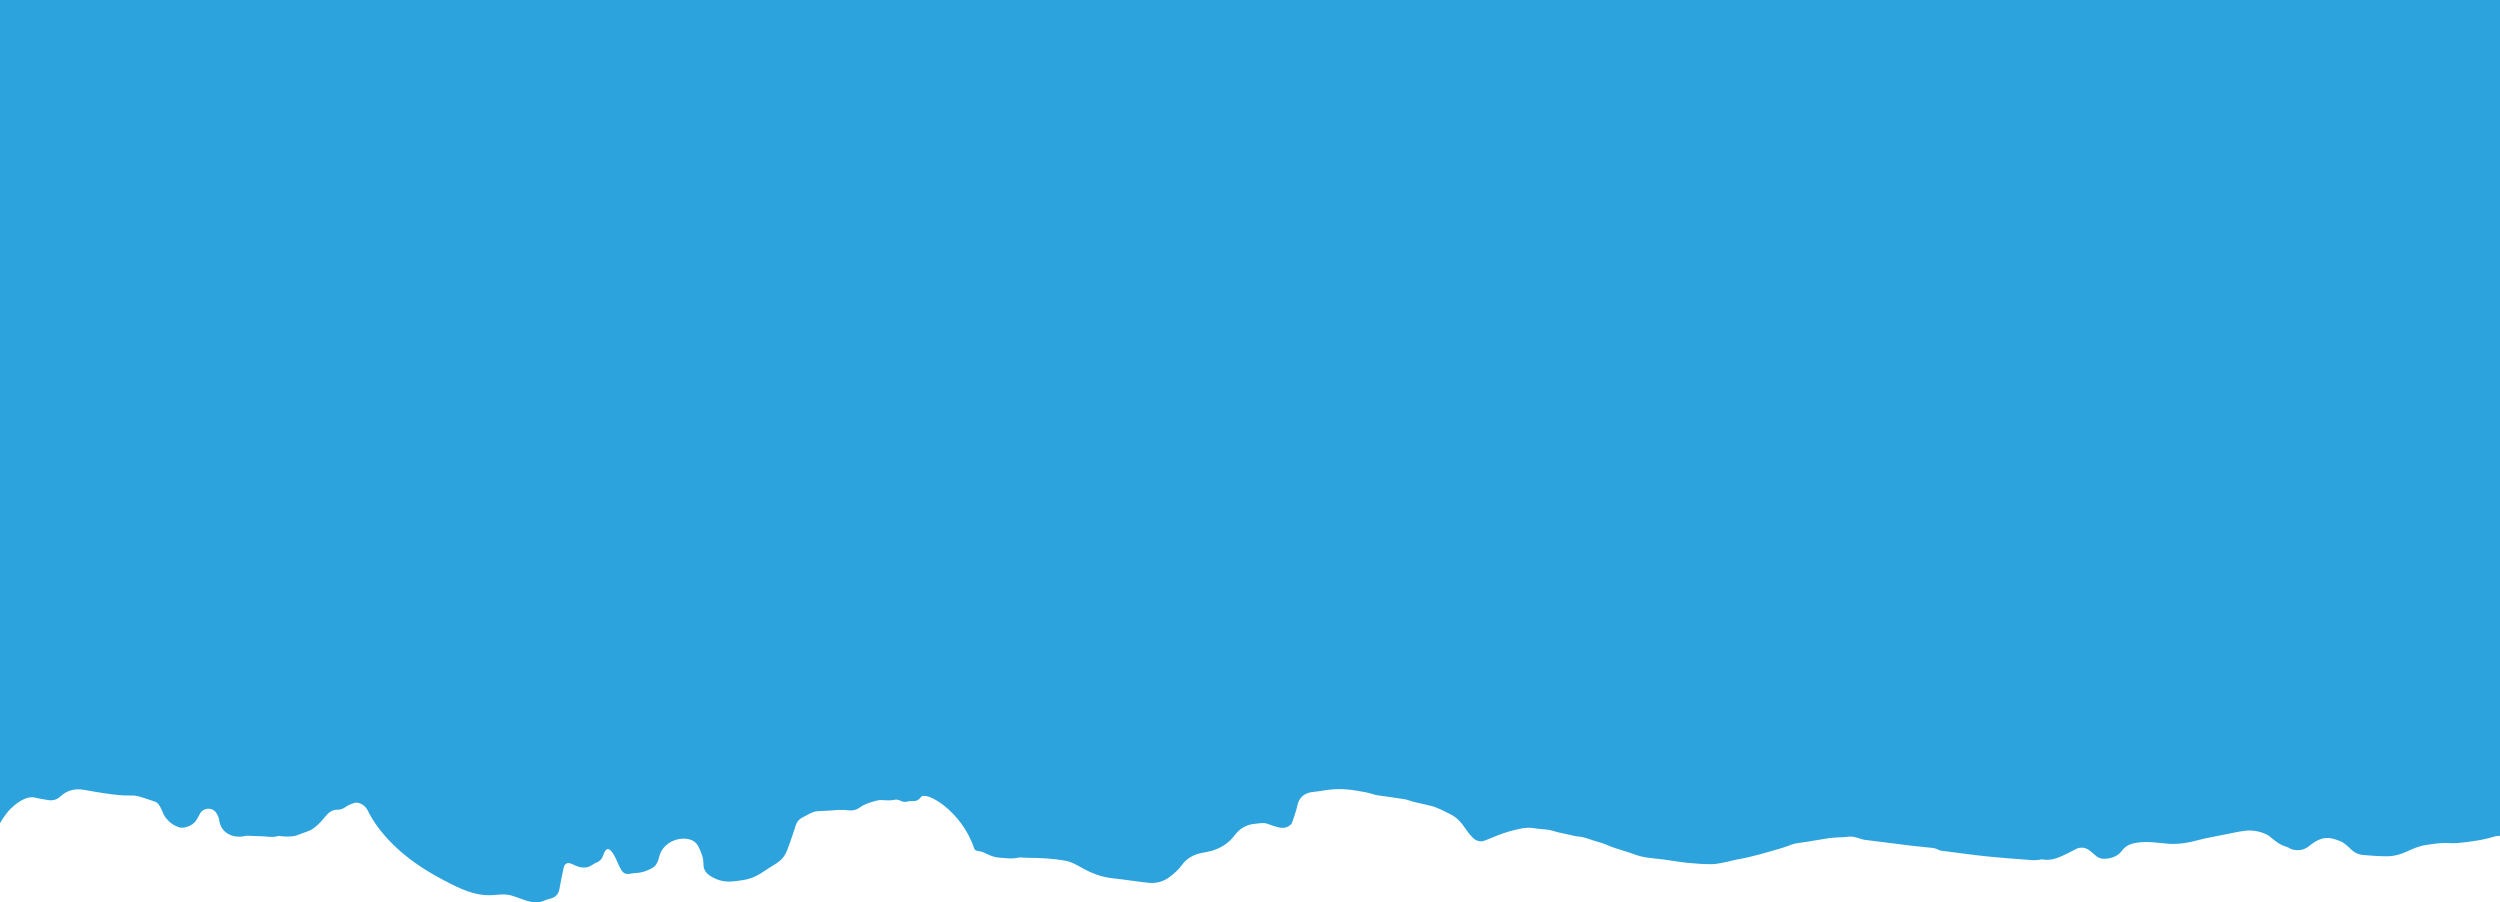 <?xml version="1.0" encoding="UTF-8"?>
<svg xmlns="http://www.w3.org/2000/svg" id="Layer_1" viewBox="0 0 1920 693">
  <defs>
    <style>.cls-1{fill:#2ca3dc;}</style>
  </defs>
  <path class="cls-1" d="m1929.72-4.75H-8.48v651.32c5.37-9.02,11.46-20.46,16.52-25.35,7.49-7.25,14.07-9.97,19.14-8.62,3.26.86,6.63,1.32,9.96,1.87,3.44.57,6.62-.36,9.08-2.67,5.4-5.07,11.55-6.46,18.74-5.14,49.16,9.02,26.62-.6,54.08,9.02,4.85,1.7,5.39,9.87,9.14,13.38.25.23.49.48.72.76,2.27,2.74,5.2,4.29,8.35,5.47,3.78,1.42,10.54-1.1,13.04-4.74,1.2-1.74,2.24-3.61,3.2-5.51,2.31-4.58,9.07-5.43,12.21-1.25,1.3,1.73,2.35,3.98,2.63,6.1,1.33,10.25,11.02,13.92,18.95,12.35.86-.17,1.73-.41,2.59-.39,4.13.1,8.27.23,12.39.46,3.61.2,7.18,1,10.83-.12,1.24-.38,2.73.04,4.11.14,4.29.31,8.55.26,12.58-1.45,3.76-1.6,7.77-2.36,11.26-4.92,3.42-2.51,6.11-5.55,8.66-8.74,2.58-3.23,5.49-5.47,9.77-5.37,2.4.06,4.25-.99,6.2-2.26,2.05-1.34,4.4-2.41,6.77-3.01,3.19-.81,7.94,1.88,9.63,5.28,8.1,16.37,21.31,29.71,36,40.31,7.27,5.24,14.97,9.75,22.89,13.92,11.87,6.25,23.5,12.14,37.32,11.36,3.69-.21,7.39-.82,11.06-.37,9.44,1.17,19.21,9.18,28.92,4.47,1.56-.76,3.34-1.04,5.01-1.58,3.5-1.13,5.7-3.29,6.34-7.11.91-5.42,2.1-10.78,3.22-16.16.76-3.64,2.99-4.71,6.4-3.18,1.6.71,3.17,1.52,4.83,2.04,3.77,1.18,7.42,1.03,10.8-1.31.92-.64,1.89-1.29,2.94-1.67,2.96-1.09,4.73-3.17,5.59-6.14.17-.6.42-1.18.71-1.74,1.67-3.23,3.19-3.51,5.59-.73,1.28,1.48,2.2,3.3,3.09,5.07,1.46,2.9,2.54,6.01,4.19,8.79,1.93,3.25,4.11,3.86,7.83,3.07,1.13-.24,3-.43,4.15-.49,4.29-.19,8.17-1.69,11.9-3.73,3.57-1.95,4.6-5.61,5.49-9.02,2.42-9.26,12.03-14.46,20.89-13.45,4.21.48,7.44,2.28,9.41,6.44,1.96,4.15,3.68,8.37,3.6,12.89-.09,5.47,3.21,8.14,7.26,10.35,3.67,2,7.74,3.17,11.92,3.17,3.73,0,7.46-.62,11.17-1.16,6.34-.92,11.89-3.67,17.07-7.36,3.77-2.68,8.05-4.71,11.55-7.67,2.27-1.92,4.07-4.8,5.19-7.6,2.57-6.44,4.62-13.09,6.82-19.68.84-2.52,2.64-4.63,5.04-5.77,3.95-1.88,7.52-4.69,12.16-4.88,3.37-.14,6.73-.3,10.1-.49,1.61-.09,3.22-.37,4.83-.4,2.37-.04,4.77-.17,7.1.18,3.66.54,6.93.1,9.97-2.15,3.7-2.74,8.12-3.88,12.45-5.14,1.3-.38,2.65-.56,4-.5,3.53.14,7,.58,10.55-.28,1.4-.34,3.21.37,4.65,1.01,1.57.7,2.98.91,4.63.46,1.13-.31,2.29-.49,3.45-.38,2.88.27,5.49-.66,6.91-2.9,3.64-5.76,31.81,10.58,41.13,39.35.72,2.22,4.37,1.76,6.53,2.7,4.23,1.85,8.3,4.1,13.1,4.3,4.48.19,8.89,1.19,13.45.08,2.36-.57,4.98-.01,7.49,0,10.05.05,20.11.5,29.97,2.35,4.29.81,8.37,3.26,12.29,5.43,7.3,4.05,14.84,7.03,23.24,7.91,9.22.97,18.38,2.51,27.6,3.5,6.32.68,12.15-1,17.17-5.05,3.11-2.51,6.11-5.03,8.49-8.39,3.85-5.42,9.43-8.42,16.01-9.61,2.94-.53,5.91-1.07,8.72-2.04,6.39-2.21,11.79-5.8,15.93-11.36,3.89-5.23,9.11-8.33,15.9-8.88,3.12-.25,6.13-1.1,9.23,0,2.59.92,5.17,1.88,7.82,2.57,3.1.81,6.25.98,9.04-1.05.78-.57,1.71-1.27,2.02-2.11,1.22-3.26,2.27-6.59,3.3-9.92.59-1.91.86-3.93,1.55-5.79,2.09-5.67,6.59-7.74,12.29-8.26,4.59-.42,9.13-1.45,13.73-1.82,3.85-.31,7.76-.31,11.6.03,4.61.41,9.18,1.26,13.74,2.06,2.07.36,4.08,1.04,6.12,1.59.84.23,1.67.59,2.52.71,7.19,1.04,14.41,1.95,21.58,3.11,2.43.39,4.74,1.48,7.15,2.07,4.38,1.08,8.82,1.92,13.18,3.05,5.36,1.39,10.17,4.06,15.1,6.52,5.44,2.71,8.88,7.13,12.1,11.97,1.44,2.17,3.14,4.24,5.02,6.05,2.73,2.63,5.94,3.43,9.68,1.93,6.15-2.46,12.25-5.24,18.63-6.94,6.2-1.65,12.52-3.55,19.19-2.3,3.55.66,7.22.65,10.79,1.22,2.44.39,4.78,1.31,7.19,1.88,3.17.75,6.36,1.39,9.54,2.07,1.84.39,3.67,1,5.52,1.1,5.74.32,10.81,3.03,16.27,4.37,3.97.98,7.69,2.95,11.58,4.28,5.32,1.83,10.78,3.26,16.03,5.24,7.16,2.71,14.7,2.81,22.12,3.81,6.08.82,12.14,1.93,18.24,2.55,6.1.62,12.25,1.05,18.38,1.04,3.7,0,7.41-.92,11.08-1.6,2.82-.52,5.57-1.47,8.4-1.95,12.13-2.07,23.85-5.69,35.61-9.16,2.29-.68,4.5-1.61,6.75-2.42.92-.33,2.45-.72,3.42-.87,6.99-1.09,14.01-2.02,20.96-3.33,4.84-.92,9.75-1.29,14.67-1.38,2.76-.05,5.56-.87,8.36-.29,1.7.35,3.35.91,5.03,1.38,1.08.3,2.14.75,3.24.89,11.94,1.54,23.88,3.05,35.83,4.51,4.36.53,8.74.92,13.11,1.38,2.86.3,5.77.36,8.33,2.01.5.32,1.19.39,1.81.47,11.69,1.49,23.36,3.16,35.08,4.38,11.72,1.22,23.49,2,35.24,2.91,1.6.12,3.22-.14,4.83-.27.87-.07,1.77-.46,2.59-.3,7.47,1.39,13.7-2.06,20.03-5.05,2.06-.97,3.99-2.19,6.05-3.14,3.22-1.5,7.02-1.01,9.82,1.18,1.58,1.24,3.19,2.45,4.64,3.83,2.38,2.26,5.29,2.93,8.36,2.61,4.75-.49,9.08-2.11,12.05-6.12,3.07-4.14,7.22-5.61,12.23-6.27,7.58-1.01,14.98.11,22.43.83,8.75.84,17.18-.83,25.55-3.13,1.15-.32,3.03-.78,4.2-1.01,6.8-1.35,13.6-2.68,20.39-4.04,6.37-1.28,12.72-2.77,19.27-1.26,3.66.84,7.16,1.93,10.12,4.46,3.71,3.18,7.58,6.14,12.44,7.5,1.54.43,2.88,1.63,4.42,2,4.48,1.09,8.73.46,12.43-2.47,2.75-2.18,5.48-4.21,8.89-5.46,5.31-1.95,10.06-.57,14.91,1.33,3.71,1.46,6.38,4.25,9.16,6.9,2.48,2.37,5.53,3.6,8.79,3.89,6.23.56,12.5,1.03,18.75.99,5.02-.03,9.89-1.38,14.5-3.5,4.89-2.25,9.8-4.42,15.22-5.19,5.82-.83,11.53-1.9,17.52-1.43,4.56.36,9.23-.25,13.8-.83,7.44-.94,14.86-2.16,22.03-4.47.47-.15,12.15-1.02,12.62-1.19.86-8.34.41-645.78.41-645.78Z"></path>
</svg>
